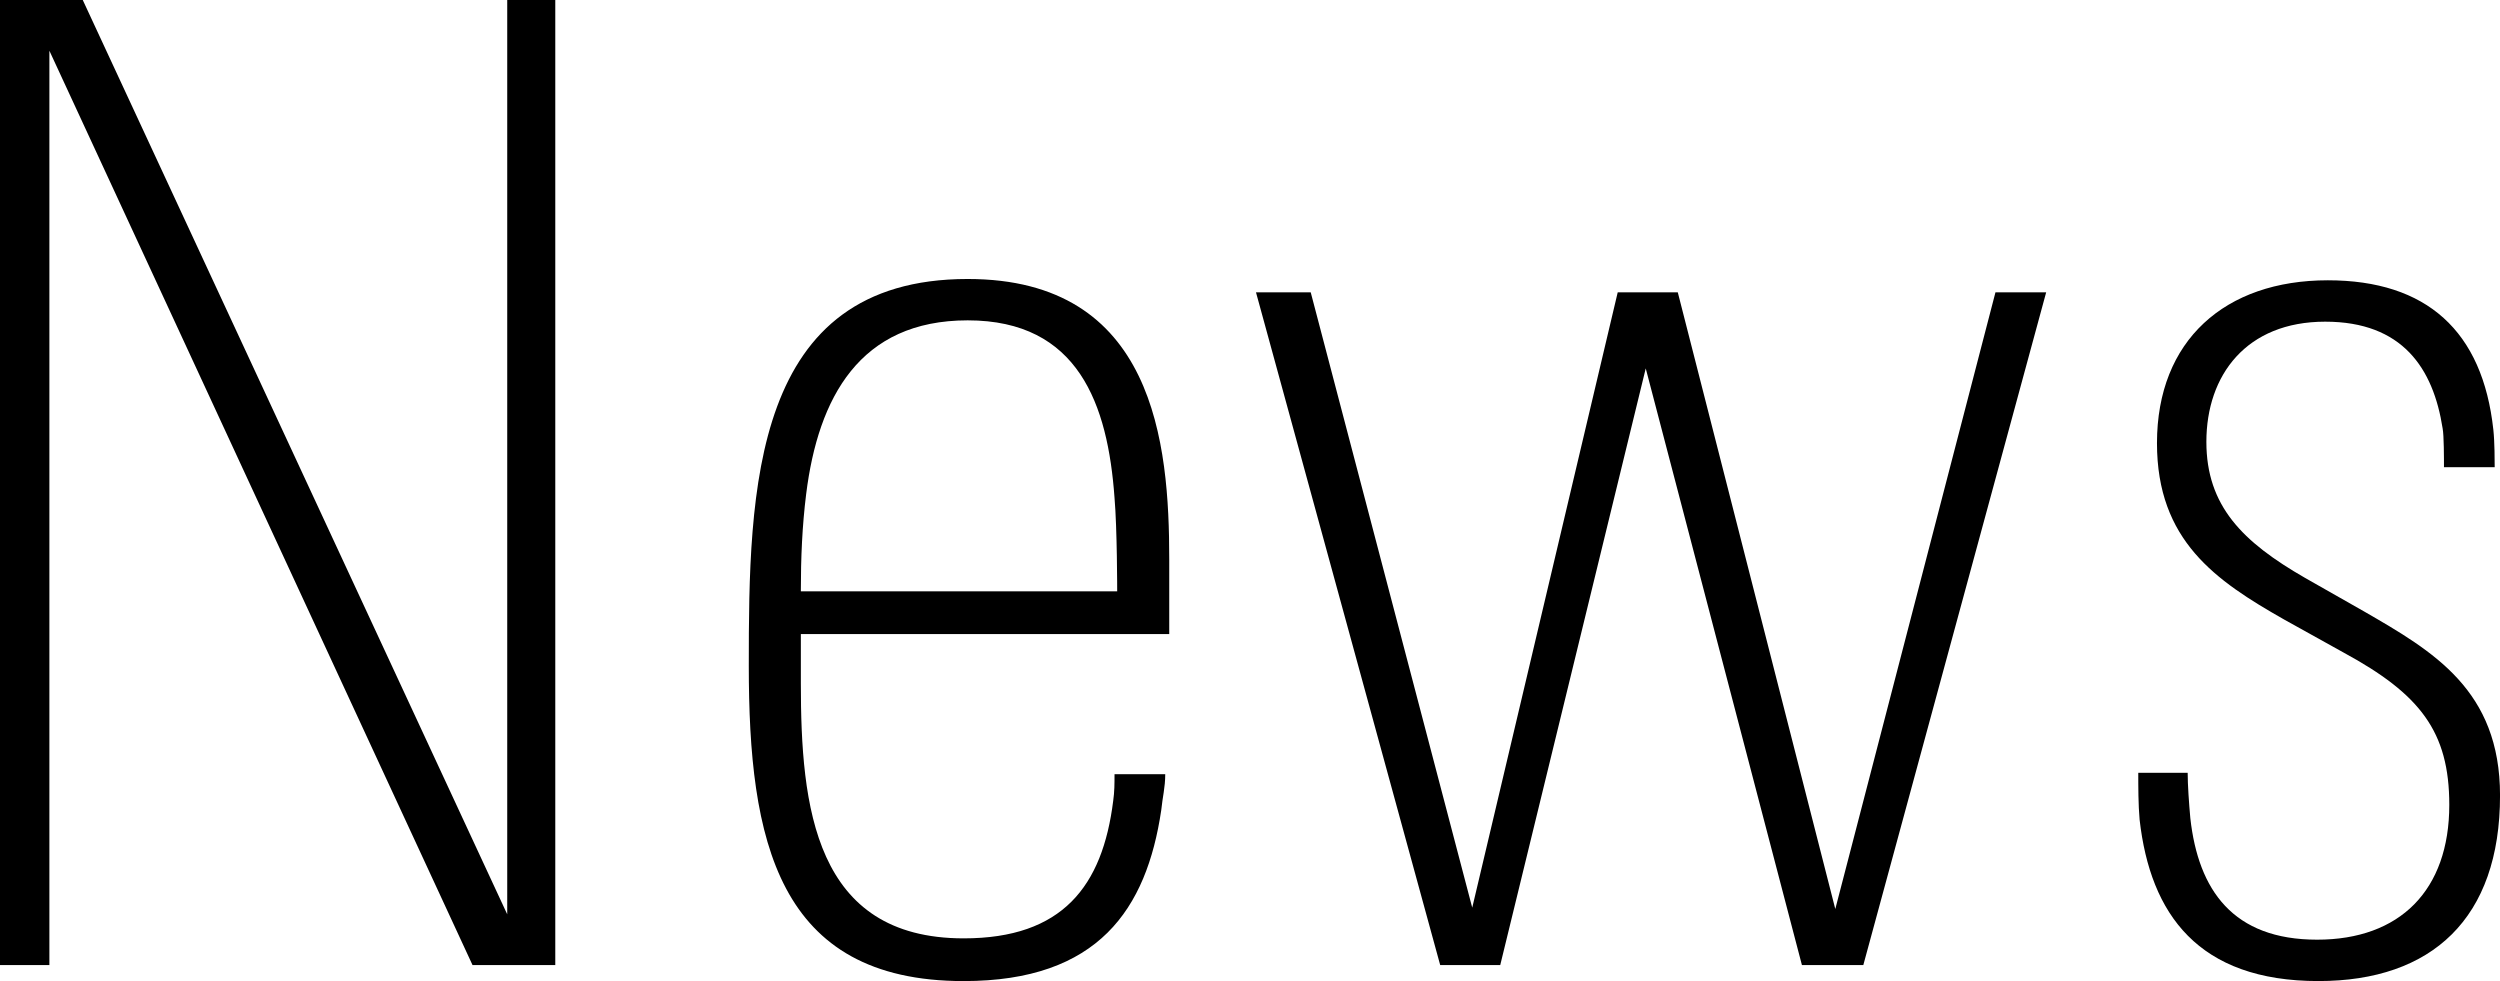 <?xml version="1.0" encoding="UTF-8"?>
<svg id="_レイヤー_2" data-name="レイヤー 2" xmlns="http://www.w3.org/2000/svg" width="157.991" height="62" viewBox="0 0 157.991 62">
  <g id="SVG見出し">
    <g>
      <path d="M29.861,60.988L3.121,3.205v57.782H0V0h5.23l26.825,57.782V0h3.037v60.988h-5.23Z"/>
      <path d="M50.611,40.068v3.121c0,7.761.844,16.112,10.291,16.112,6.242,0,8.773-3.29,9.448-8.688.084-.591.084-1.097.084-1.687h3.205c0,.844-.169,1.434-.253,2.278-.928,6.242-3.965,10.797-12.484,10.797-11.809,0-13.581-8.941-13.581-19.907,0-11.135.169-24.463,13.834-24.463,11.809,0,12.737,10.376,12.737,17.715v4.724h-23.282ZM70.434,31.464c-.422-5.905-2.278-11.219-9.279-11.219-6.833,0-9.448,4.893-10.207,10.966-.253,2.024-.338,4.049-.338,6.158h19.992s0-3.965-.168-5.905Z"/>
      <path d="M117.755,60.988h-3.88l-9.87-37.706-9.195,37.706h-3.795l-11.641-42.514h3.459l10.207,38.887,9.194-38.887h3.796l9.954,38.972,10.122-38.972h3.205l-11.556,42.514Z"/>
      <path d="M146.519,62c-7.592,0-10.628-4.218-11.304-10.207-.084-.928-.084-2.109-.084-2.953h3.122c0,.759.084,1.94.168,2.868.507,4.555,2.7,7.676,8.014,7.676,5.23,0,8.351-3.121,8.351-8.52,0-4.64-1.855-7.001-6.664-9.616l-3.795-2.109c-4.302-2.446-8.014-4.976-8.014-11.135,0-6.495,4.302-10.291,10.797-10.291,6.243,0,9.785,3.205,10.461,9.448.084.759.084,2.024.084,2.362h-3.205c0-.506,0-2.024-.084-2.446-.591-3.796-2.531-6.749-7.423-6.749-4.978,0-7.508,3.374-7.508,7.592,0,4.049,2.278,6.327,6.243,8.604l3.711,2.109c4.386,2.531,8.604,4.977,8.604,11.641,0,7.76-4.302,11.725-11.472,11.725Z"/>
    </g>
  </g>
</svg>